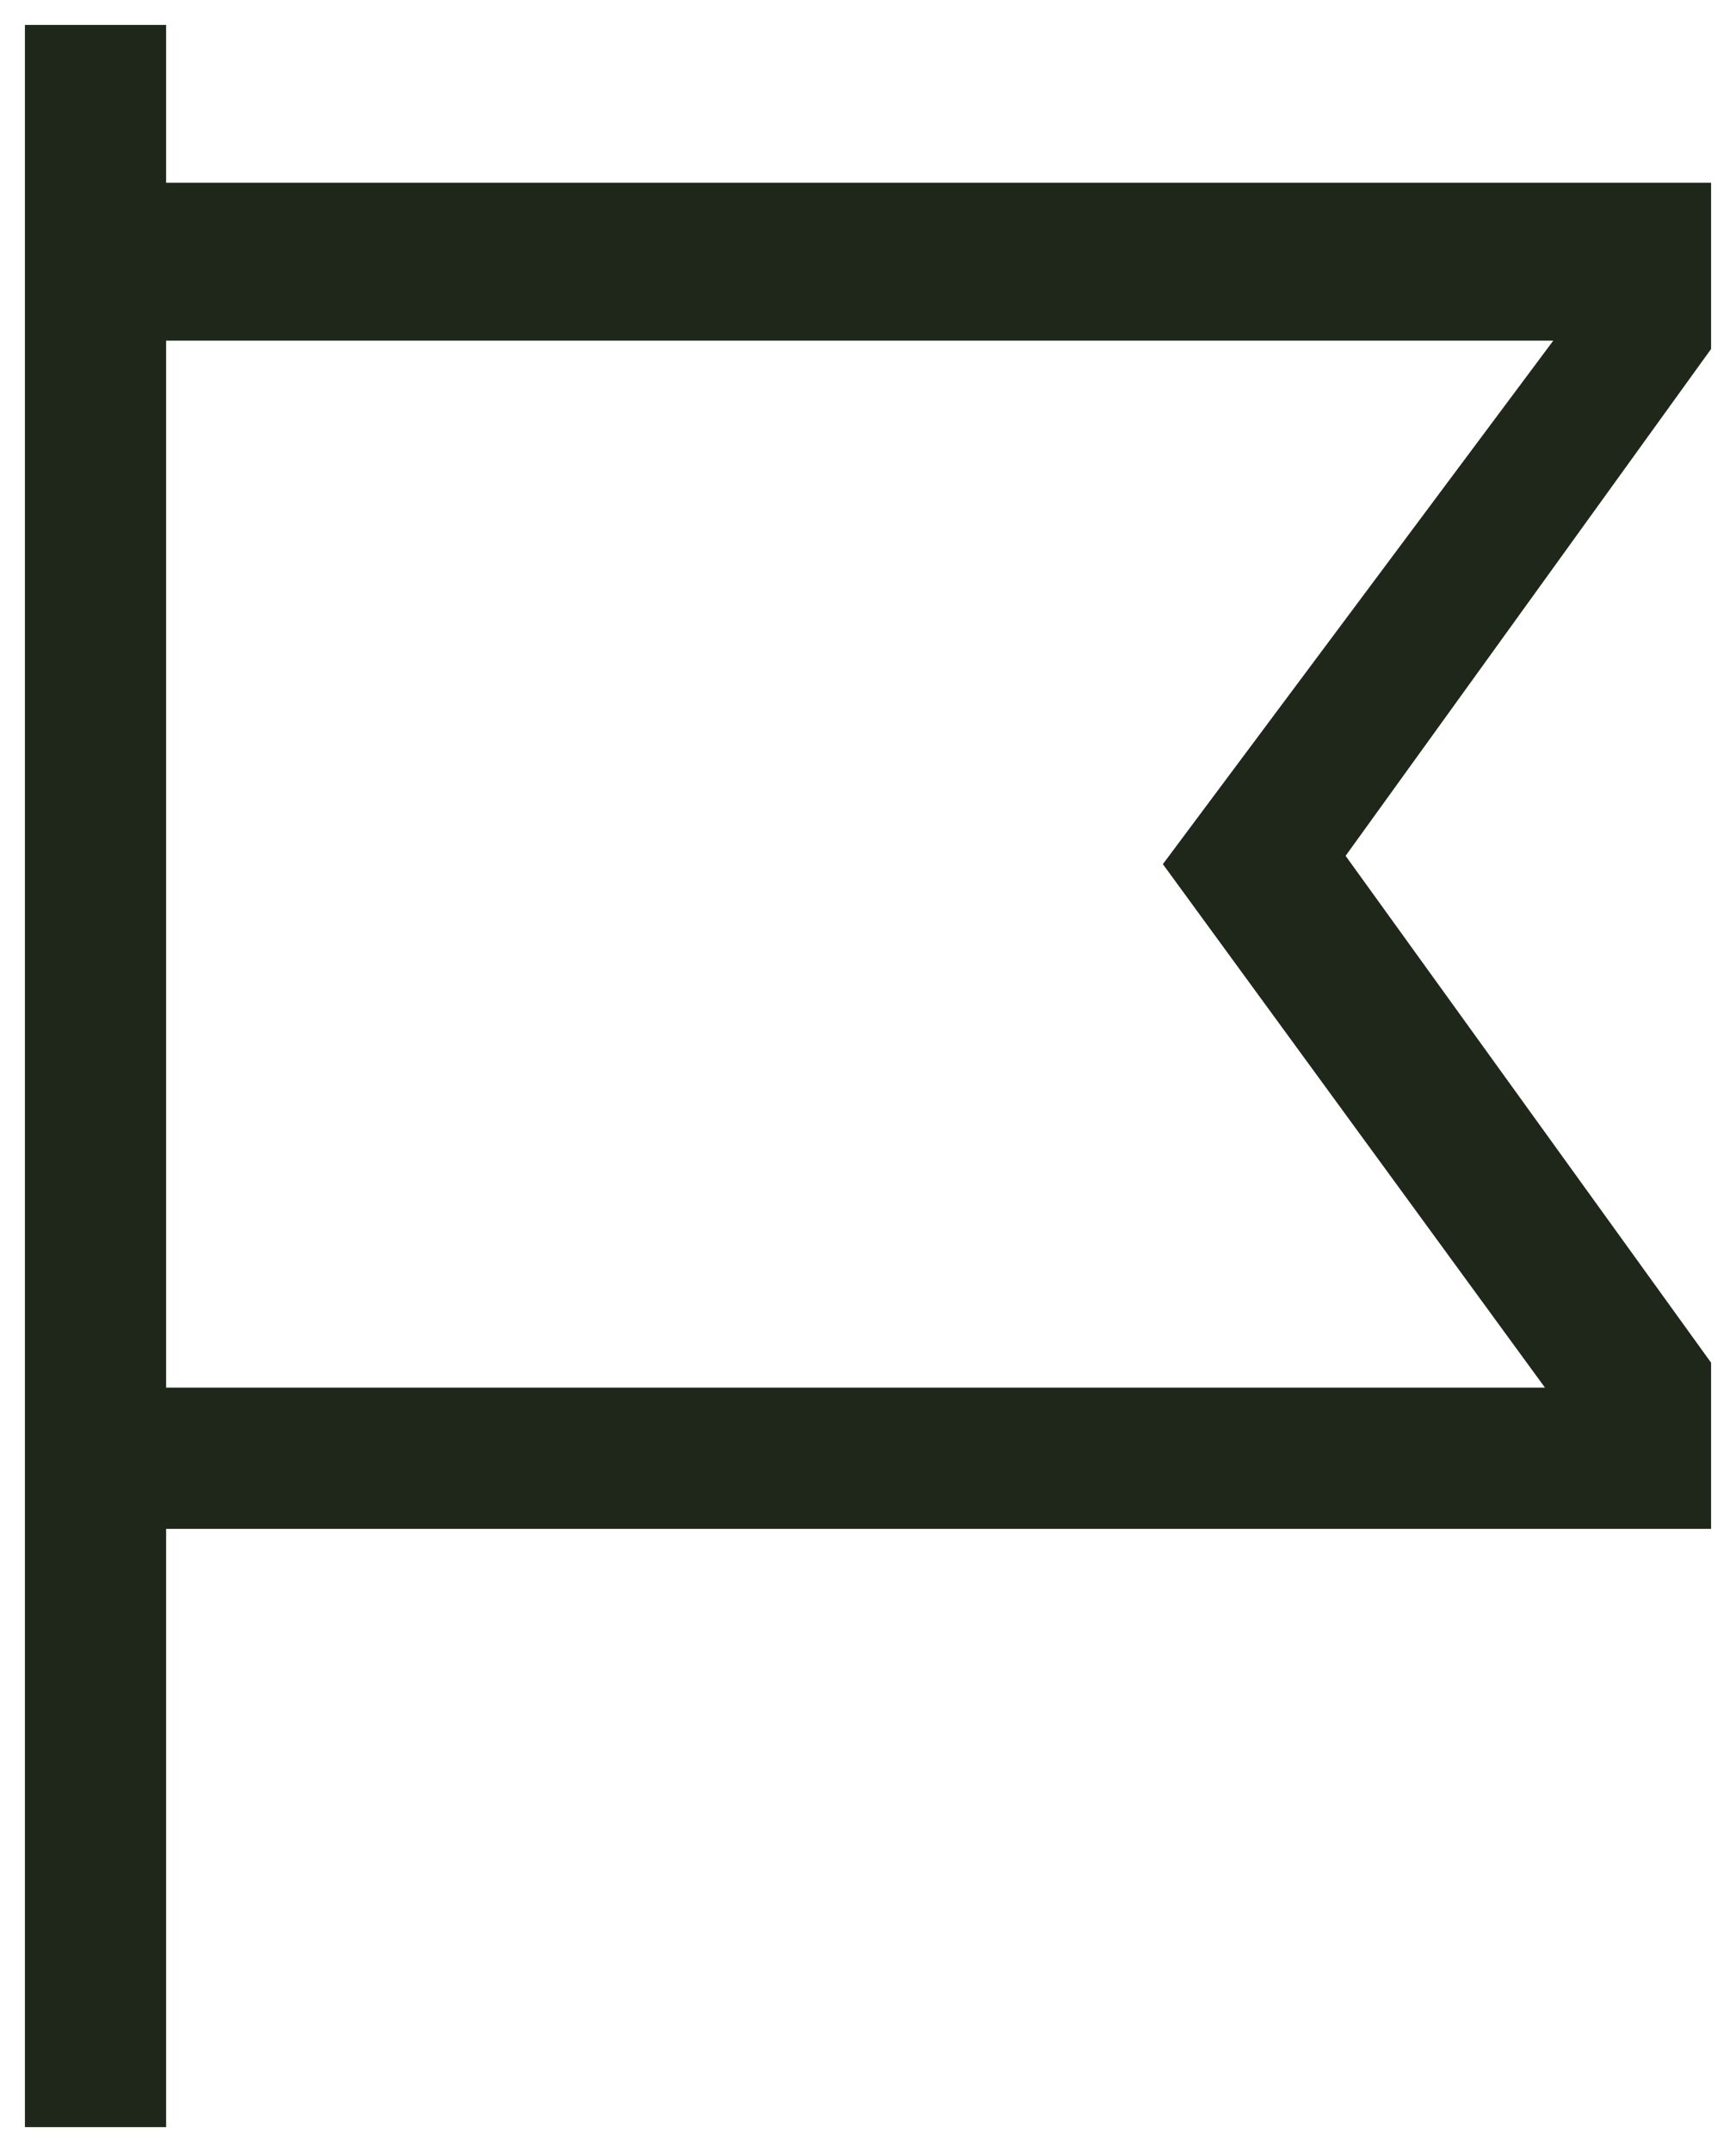 <?xml version="1.0" encoding="UTF-8"?> <!-- Generator: Adobe Illustrator 24.0.0, SVG Export Plug-In . SVG Version: 6.00 Build 0) --> <svg xmlns="http://www.w3.org/2000/svg" xmlns:xlink="http://www.w3.org/1999/xlink" x="0px" y="0px" viewBox="0 0 20.9 25.9" style="enable-background:new 0 0 20.9 25.9;" xml:space="preserve"> <style type="text/css"> .st0{display:none;} .st1{display:inline;fill:#1F271B;} .st2{display:inline;fill:none;stroke:#1F271B;stroke-width:3;stroke-linecap:round;} .st3{display:inline;fill:none;stroke:#1F271B;stroke-width:0.5;} .st4{display:inline;fill:none;stroke:#1F271B;stroke-width:2;stroke-linecap:round;stroke-linejoin:round;} .st5{display:inline;fill:none;stroke:#1F271B;stroke-width:2;} .st6{fill:#1F271B;} </style> <g id="Слой_1" class="st0"> <path class="st1" d="M-20.8,14.7l5.8,5.8l5.8-5.8L-15,9L-20.8,14.7z M-15,15.7h2v-2h-2V15.7z M-9,15.7h4v-2h-4V15.7z M-1,15.7h4v-2 h-4V15.7z M7,15.7h4v-2H7V15.7z M15,15.7h4v-2h-4V15.7z M23,15.7h4v-2h-4V15.7z M31,15.7h4v-2h-4V15.7z M39,15.7h4v-2h-4V15.7z M47,15.7h2v-2h-2V15.7z"></path> </g> <g id="Слой_2" class="st0"> <path class="st1" d="M49,14.7L43.2,9l-5.8,5.8l5.8,5.8L49,14.7z M-20.8,15.7h2v-2h-2V15.7z M-14.8,15.7h4v-2h-4V15.7z M-6.8,15.7h4 v-2h-4V15.7z M1.2,15.7h4v-2h-4V15.7z M9.2,15.7h4v-2h-4V15.7z M17.2,15.7h4v-2h-4V15.7z M25.2,15.7h4v-2h-4V15.7z M33.2,15.7h4v-2 h-4V15.7z M41.2,15.7h2v-2h-2V15.7z"></path> </g> <g id="Слой_3" class="st0"> <path class="st2" d="M21.4,28.7l-14-14l14-14"></path> </g> <g id="Слой_4" class="st0"> <path class="st1" d="M9.1,14l4.2-4.2c0.4-0.4,1-0.4,1.4,0L19,14c0.4,0.4,0.4,1,0,1.4l-4.2,4.2c-0.4,0.4-1,0.4-1.4,0l-4.2-4.2 C8.7,15,8.7,14.4,9.1,14z"></path> </g> <g id="Слой_5" class="st0"> <path class="st3" d="M9.3,14.2l4.2-4.2c0.3-0.3,0.8-0.3,1.1,0l4.2,4.2c0.3,0.3,0.3,0.8,0,1.1l-4.2,4.2c-0.3,0.3-0.8,0.3-1.1,0 l-4.2-4.2C9,15,9,14.5,9.3,14.2z"></path> </g> <g id="Слой_6" class="st0"> <path class="st4" d="M22.1,13.3c0,4.8-8.5,14-8.5,14s-8.5-9.2-8.5-14c0-4.8,3.8-8.7,8.5-8.7C18.3,4.7,22.1,8.5,22.1,13.3z"></path> <circle class="st5" cx="13.6" cy="13.3" r="2.7"></circle> </g> <g id="Слой_7" class="st0"> <path class="st1" d="M3.1,11.5c-0.8,0-1.6-0.3-2.2-0.9c-2.1-2-2.9-4.1-2.4-6.2C-1,1.9,1.2,0.8,3.1,0.8S7.2,2,7.8,4.4 c0.5,2.1-0.4,4.3-2.4,6.2C4.7,11.2,3.9,11.5,3.1,11.5z M0.1,4.8c-0.4,1.9,0.8,3.5,1.9,4.6c0.6,0.6,1.5,0.6,2.1,0 c1.1-1.1,2.4-2.7,1.9-4.6c-0.4-1.7-1.9-2.3-3-2.3C2,2.5,0.5,3.1,0.1,4.8z"></path> <path class="st1" d="M3.2,6.4C2.5,6.4,2,5.9,2,5.3s0.5-1.1,1.1-1.1h0c0.6,0,1.1,0.5,1.1,1.1S3.8,6.4,3.2,6.4z"></path> <path class="st1" d="M17.8,25c-0.8,0-1.6-0.3-2.2-0.9c-2.1-2-2.9-4.1-2.4-6.2c0.6-2.5,2.8-3.6,4.7-3.6s4.1,1.1,4.7,3.6 c0.5,2.1-0.4,4.3-2.4,6.2C19.4,24.7,18.6,25,17.8,25z M17.8,16c-1.1,0-2.6,0.6-3,2.3c-0.4,1.9,0.8,3.6,1.9,4.6 c0.6,0.6,1.5,0.6,2.1,0c1.1-1.1,2.4-2.7,1.9-4.6C20.4,16.6,18.9,16,17.8,16z"></path> <path class="st1" d="M17.8,19.9c-0.6,0-1.1-0.5-1.1-1.1c0-0.6,0.5-1.1,1.1-1.1h0c0.6,0,1.1,0.5,1.1,1.1 C18.9,19.4,18.4,19.9,17.8,19.9z"></path> <path class="st1" d="M10.5,21.7h-3c-1.3,0-2.4-0.8-2.9-2c-0.5-1.2-0.1-2.6,0.9-3.4l9-7.9c0.5-0.5,0.6-1.1,0.4-1.6 c-0.2-0.4-0.6-0.9-1.3-0.9h-3c-0.5,0-0.8-0.4-0.8-0.8c0-0.5,0.4-0.8,0.8-0.8h3c1.3,0,2.4,0.8,2.9,2c0.5,1.2,0.1,2.6-0.9,3.4l-9,7.9 C6,18,6,18.6,6.1,19.1C6.3,19.5,6.7,20,7.4,20h3c0.5,0,0.8,0.4,0.8,0.8C11.3,21.3,10.9,21.7,10.5,21.7z"></path> <path class="st1" d="M10.5,21.7h-3c-1.3,0-2.4-0.8-2.9-2c-0.5-1.2-0.1-2.6,0.9-3.4l9-7.9c0.5-0.5,0.6-1.1,0.4-1.6 c-0.2-0.4-0.6-0.9-1.3-0.9h-3c-0.5,0-0.8-0.4-0.8-0.8c0-0.5,0.4-0.8,0.8-0.8h3c1.3,0,2.4,0.8,2.9,2c0.5,1.2,0.1,2.6-0.9,3.4l-9,7.9 C6,18,6,18.6,6.1,19.1C6.3,19.5,6.7,20,7.4,20h3c0.5,0,0.8,0.4,0.8,0.8C11.3,21.3,10.9,21.7,10.5,21.7z"></path> </g> <g id="Слой_8"> <path class="st6" d="M0.3,0.3v25.3H2v-7.2h18.6v-2l-4.4-6.1l4.4-6.1v-2H2V0.3H0.3z M18.7,4.1L14,10.4l4.6,6.3H2V4.1H18.7z"></path> <g> </g> <g> </g> <g> </g> <g> </g> <g> </g> </g> </svg> 